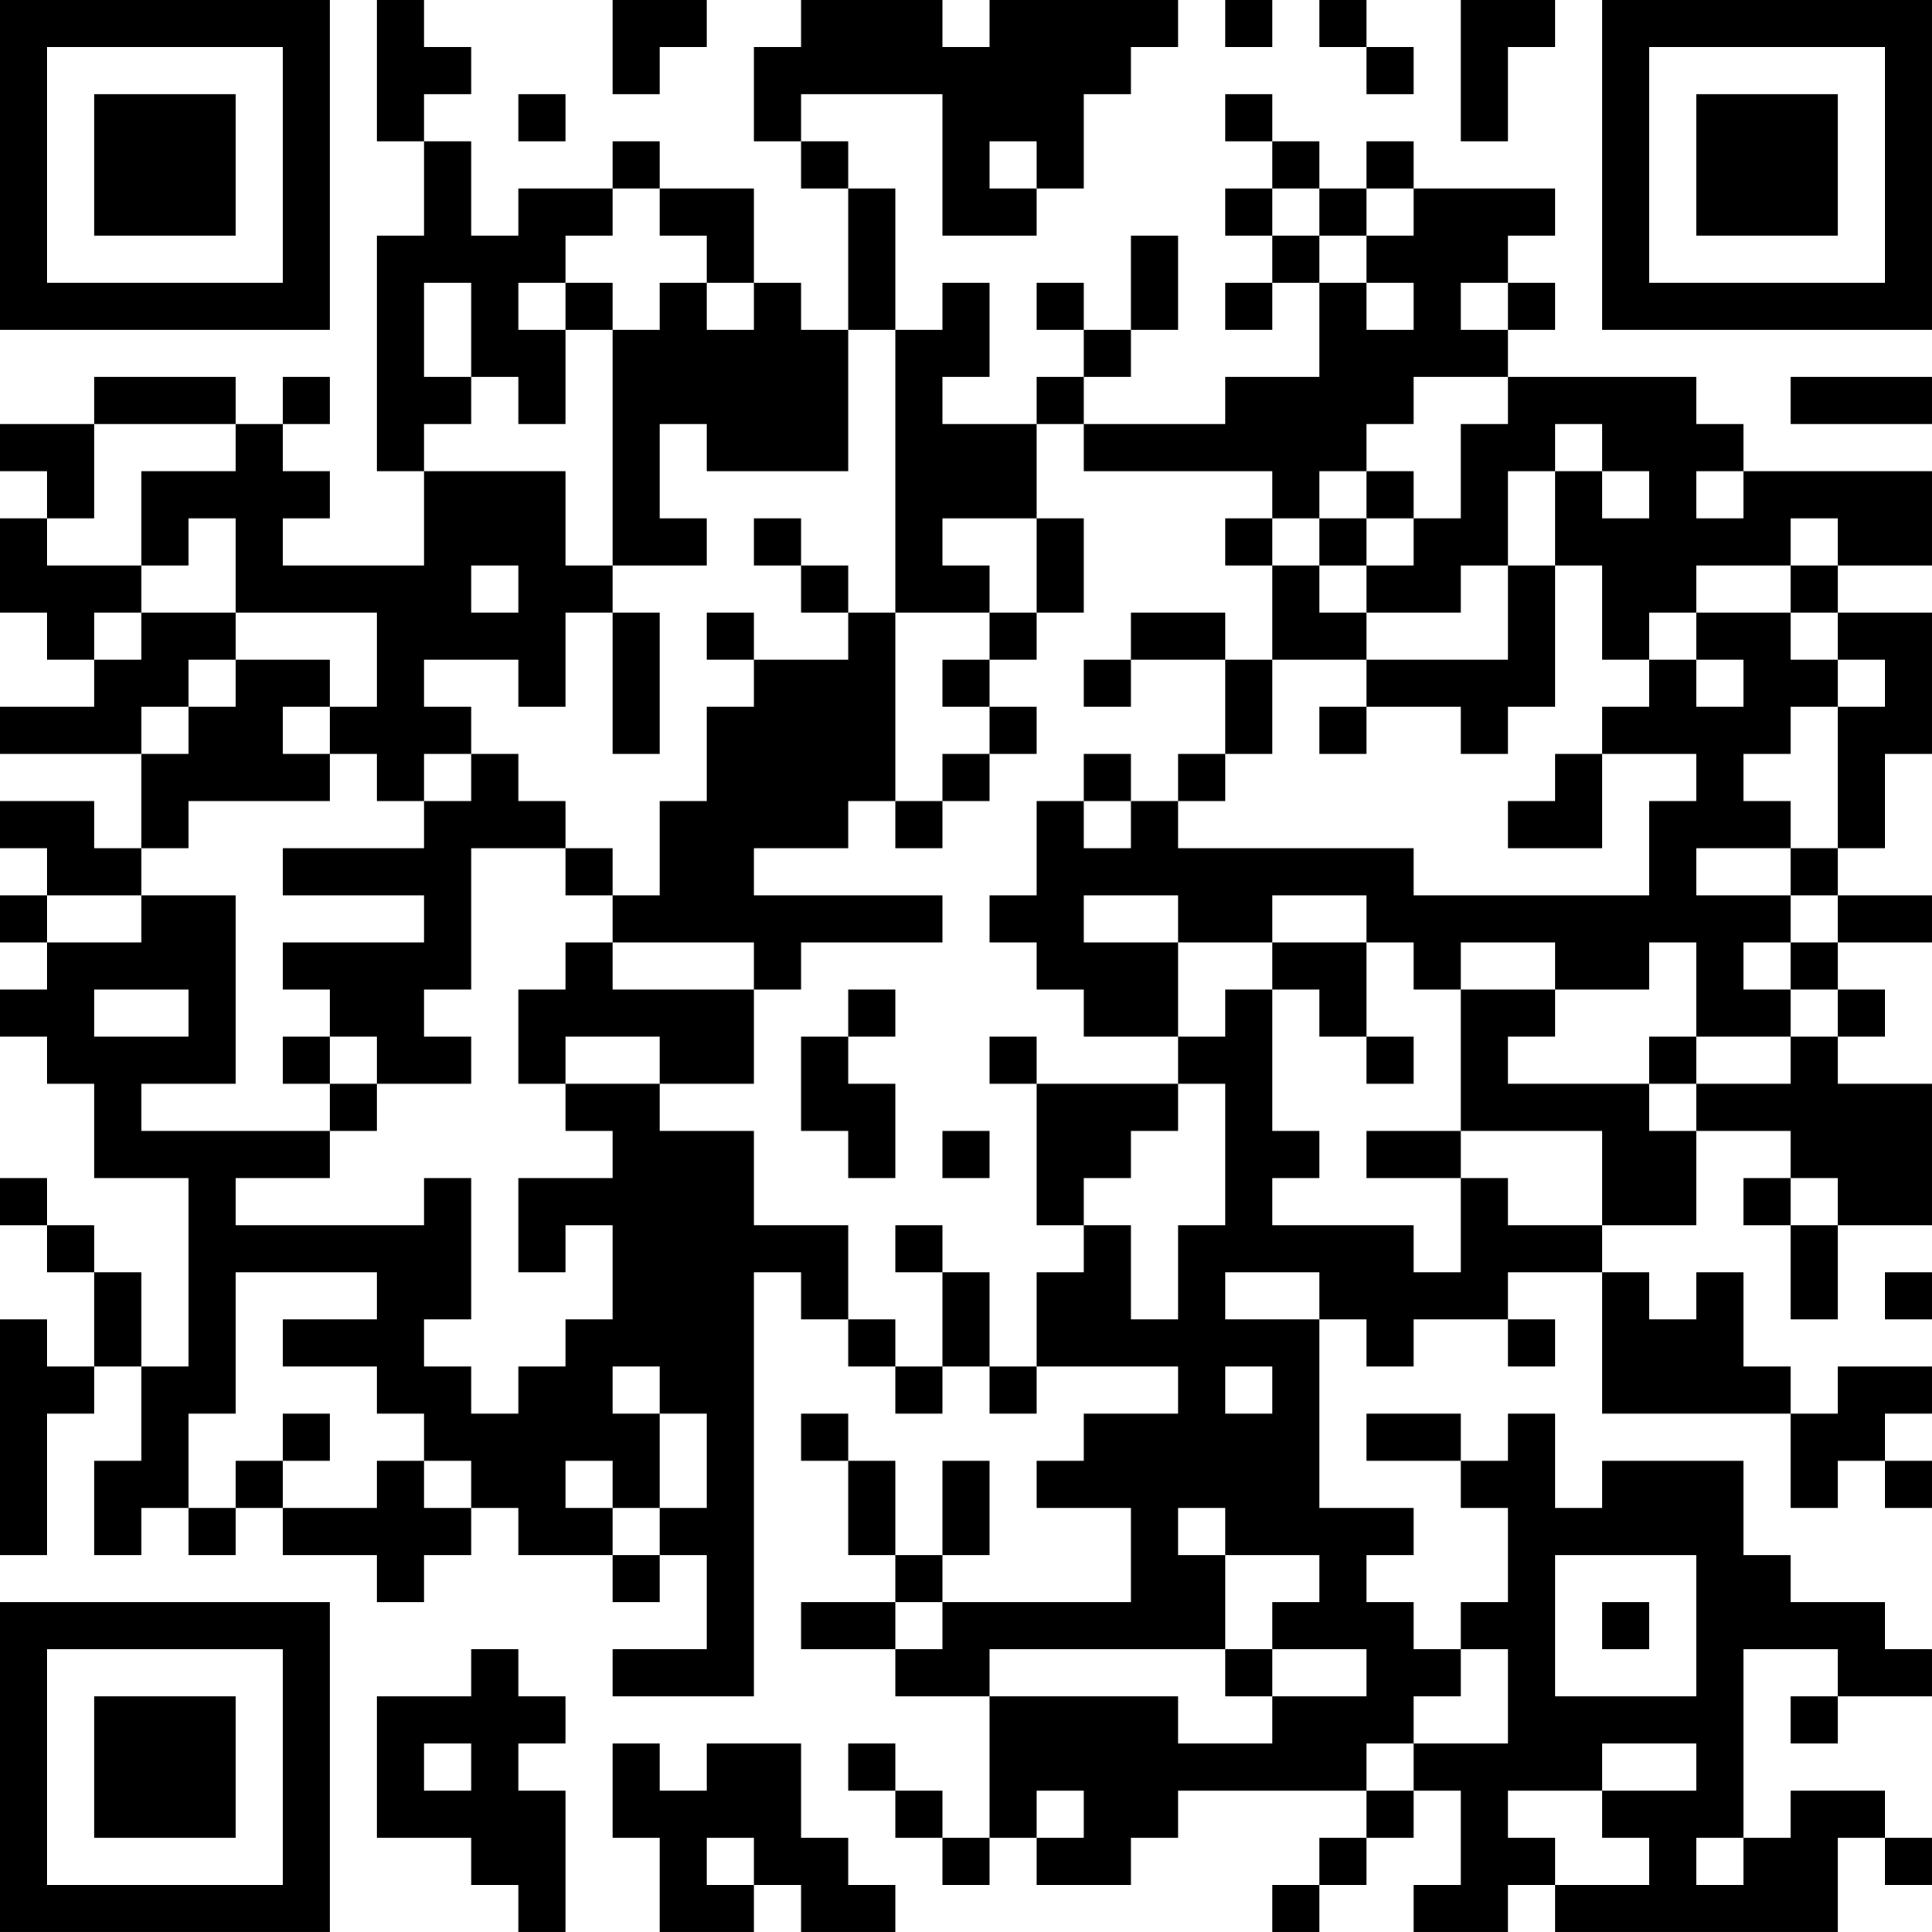 <?xml version="1.0" encoding="UTF-8"?>
<svg xmlns="http://www.w3.org/2000/svg" version="1.1" width="100" height="100" viewBox="0 0 100 100"><rect x="0" y="0" width="100" height="100" fill="#ffffff"/><g transform="scale(2.439)"><g transform="translate(0,0)"><path fill-rule="evenodd" d="M8 0L8 3L9 3L9 5L8 5L8 10L9 10L9 12L6 12L6 11L7 11L7 10L6 10L6 9L7 9L7 8L6 8L6 9L5 9L5 8L2 8L2 9L0 9L0 10L1 10L1 11L0 11L0 13L1 13L1 14L2 14L2 15L0 15L0 16L3 16L3 18L2 18L2 17L0 17L0 18L1 18L1 19L0 19L0 20L1 20L1 21L0 21L0 22L1 22L1 23L2 23L2 25L4 25L4 29L3 29L3 27L2 27L2 26L1 26L1 25L0 25L0 26L1 26L1 27L2 27L2 29L1 29L1 28L0 28L0 33L1 33L1 30L2 30L2 29L3 29L3 31L2 31L2 33L3 33L3 32L4 32L4 33L5 33L5 32L6 32L6 33L8 33L8 34L9 34L9 33L10 33L10 32L11 32L11 33L13 33L13 34L14 34L14 33L15 33L15 35L13 35L13 36L16 36L16 27L17 27L17 28L18 28L18 29L19 29L19 30L20 30L20 29L21 29L21 30L22 30L22 29L25 29L25 30L23 30L23 31L22 31L22 32L24 32L24 34L20 34L20 33L21 33L21 31L20 31L20 33L19 33L19 31L18 31L18 30L17 30L17 31L18 31L18 33L19 33L19 34L17 34L17 35L19 35L19 36L21 36L21 39L20 39L20 38L19 38L19 37L18 37L18 38L19 38L19 39L20 39L20 40L21 40L21 39L22 39L22 40L24 40L24 39L25 39L25 38L29 38L29 39L28 39L28 40L27 40L27 41L28 41L28 40L29 40L29 39L30 39L30 38L31 38L31 40L30 40L30 41L32 41L32 40L33 40L33 41L39 41L39 39L40 39L40 40L41 40L41 39L40 39L40 38L38 38L38 39L37 39L37 35L39 35L39 36L38 36L38 37L39 37L39 36L41 36L41 35L40 35L40 34L38 34L38 33L37 33L37 31L34 31L34 32L33 32L33 30L32 30L32 31L31 31L31 30L29 30L29 31L31 31L31 32L32 32L32 34L31 34L31 35L30 35L30 34L29 34L29 33L30 33L30 32L28 32L28 28L29 28L29 29L30 29L30 28L32 28L32 29L33 29L33 28L32 28L32 27L34 27L34 30L38 30L38 32L39 32L39 31L40 31L40 32L41 32L41 31L40 31L40 30L41 30L41 29L39 29L39 30L38 30L38 29L37 29L37 27L36 27L36 28L35 28L35 27L34 27L34 26L36 26L36 24L38 24L38 25L37 25L37 26L38 26L38 28L39 28L39 26L41 26L41 23L39 23L39 22L40 22L40 21L39 21L39 20L41 20L41 19L39 19L39 18L40 18L40 16L41 16L41 13L39 13L39 12L41 12L41 10L37 10L37 9L36 9L36 8L32 8L32 7L33 7L33 6L32 6L32 5L33 5L33 4L30 4L30 3L29 3L29 4L28 4L28 3L27 3L27 2L26 2L26 3L27 3L27 4L26 4L26 5L27 5L27 6L26 6L26 7L27 7L27 6L28 6L28 8L26 8L26 9L23 9L23 8L24 8L24 7L25 7L25 5L24 5L24 7L23 7L23 6L22 6L22 7L23 7L23 8L22 8L22 9L20 9L20 8L21 8L21 6L20 6L20 7L19 7L19 4L18 4L18 3L17 3L17 2L20 2L20 5L22 5L22 4L23 4L23 2L24 2L24 1L25 1L25 0L21 0L21 1L20 1L20 0L17 0L17 1L16 1L16 3L17 3L17 4L18 4L18 7L17 7L17 6L16 6L16 4L14 4L14 3L13 3L13 4L11 4L11 5L10 5L10 3L9 3L9 2L10 2L10 1L9 1L9 0ZM13 0L13 2L14 2L14 1L15 1L15 0ZM26 0L26 1L27 1L27 0ZM28 0L28 1L29 1L29 2L30 2L30 1L29 1L29 0ZM31 0L31 3L32 3L32 1L33 1L33 0ZM11 2L11 3L12 3L12 2ZM21 3L21 4L22 4L22 3ZM13 4L13 5L12 5L12 6L11 6L11 7L12 7L12 9L11 9L11 8L10 8L10 6L9 6L9 8L10 8L10 9L9 9L9 10L12 10L12 12L13 12L13 13L12 13L12 15L11 15L11 14L9 14L9 15L10 15L10 16L9 16L9 17L8 17L8 16L7 16L7 15L8 15L8 13L5 13L5 11L4 11L4 12L3 12L3 10L5 10L5 9L2 9L2 11L1 11L1 12L3 12L3 13L2 13L2 14L3 14L3 13L5 13L5 14L4 14L4 15L3 15L3 16L4 16L4 15L5 15L5 14L7 14L7 15L6 15L6 16L7 16L7 17L4 17L4 18L3 18L3 19L1 19L1 20L3 20L3 19L5 19L5 23L3 23L3 24L7 24L7 25L5 25L5 26L9 26L9 25L10 25L10 28L9 28L9 29L10 29L10 30L11 30L11 29L12 29L12 28L13 28L13 26L12 26L12 27L11 27L11 25L13 25L13 24L12 24L12 23L14 23L14 24L16 24L16 26L18 26L18 28L19 28L19 29L20 29L20 27L21 27L21 29L22 29L22 27L23 27L23 26L24 26L24 28L25 28L25 26L26 26L26 23L25 23L25 22L26 22L26 21L27 21L27 24L28 24L28 25L27 25L27 26L30 26L30 27L31 27L31 25L32 25L32 26L34 26L34 24L31 24L31 21L33 21L33 22L32 22L32 23L35 23L35 24L36 24L36 23L38 23L38 22L39 22L39 21L38 21L38 20L39 20L39 19L38 19L38 18L39 18L39 15L40 15L40 14L39 14L39 13L38 13L38 12L39 12L39 11L38 11L38 12L36 12L36 13L35 13L35 14L34 14L34 12L33 12L33 10L34 10L34 11L35 11L35 10L34 10L34 9L33 9L33 10L32 10L32 12L31 12L31 13L29 13L29 12L30 12L30 11L31 11L31 9L32 9L32 8L30 8L30 9L29 9L29 10L28 10L28 11L27 11L27 10L23 10L23 9L22 9L22 11L20 11L20 12L21 12L21 13L19 13L19 7L18 7L18 10L15 10L15 9L14 9L14 11L15 11L15 12L13 12L13 7L14 7L14 6L15 6L15 7L16 7L16 6L15 6L15 5L14 5L14 4ZM27 4L27 5L28 5L28 6L29 6L29 7L30 7L30 6L29 6L29 5L30 5L30 4L29 4L29 5L28 5L28 4ZM12 6L12 7L13 7L13 6ZM31 6L31 7L32 7L32 6ZM38 8L38 9L41 9L41 8ZM29 10L29 11L28 11L28 12L27 12L27 11L26 11L26 12L27 12L27 14L26 14L26 13L24 13L24 14L23 14L23 15L24 15L24 14L26 14L26 16L25 16L25 17L24 17L24 16L23 16L23 17L22 17L22 19L21 19L21 20L22 20L22 21L23 21L23 22L25 22L25 20L27 20L27 21L28 21L28 22L29 22L29 23L30 23L30 22L29 22L29 20L30 20L30 21L31 21L31 20L33 20L33 21L35 21L35 20L36 20L36 22L35 22L35 23L36 23L36 22L38 22L38 21L37 21L37 20L38 20L38 19L36 19L36 18L38 18L38 17L37 17L37 16L38 16L38 15L39 15L39 14L38 14L38 13L36 13L36 14L35 14L35 15L34 15L34 16L33 16L33 17L32 17L32 18L34 18L34 16L36 16L36 17L35 17L35 19L30 19L30 18L25 18L25 17L26 17L26 16L27 16L27 14L29 14L29 15L28 15L28 16L29 16L29 15L31 15L31 16L32 16L32 15L33 15L33 12L32 12L32 14L29 14L29 13L28 13L28 12L29 12L29 11L30 11L30 10ZM36 10L36 11L37 11L37 10ZM16 11L16 12L17 12L17 13L18 13L18 14L16 14L16 13L15 13L15 14L16 14L16 15L15 15L15 17L14 17L14 19L13 19L13 18L12 18L12 17L11 17L11 16L10 16L10 17L9 17L9 18L6 18L6 19L9 19L9 20L6 20L6 21L7 21L7 22L6 22L6 23L7 23L7 24L8 24L8 23L10 23L10 22L9 22L9 21L10 21L10 18L12 18L12 19L13 19L13 20L12 20L12 21L11 21L11 23L12 23L12 22L14 22L14 23L16 23L16 21L17 21L17 20L20 20L20 19L16 19L16 18L18 18L18 17L19 17L19 18L20 18L20 17L21 17L21 16L22 16L22 15L21 15L21 14L22 14L22 13L23 13L23 11L22 11L22 13L21 13L21 14L20 14L20 15L21 15L21 16L20 16L20 17L19 17L19 13L18 13L18 12L17 12L17 11ZM10 12L10 13L11 13L11 12ZM13 13L13 16L14 16L14 13ZM36 14L36 15L37 15L37 14ZM23 17L23 18L24 18L24 17ZM23 19L23 20L25 20L25 19ZM27 19L27 20L29 20L29 19ZM13 20L13 21L16 21L16 20ZM2 21L2 22L4 22L4 21ZM18 21L18 22L17 22L17 24L18 24L18 25L19 25L19 23L18 23L18 22L19 22L19 21ZM7 22L7 23L8 23L8 22ZM21 22L21 23L22 23L22 26L23 26L23 25L24 25L24 24L25 24L25 23L22 23L22 22ZM20 24L20 25L21 25L21 24ZM29 24L29 25L31 25L31 24ZM38 25L38 26L39 26L39 25ZM19 26L19 27L20 27L20 26ZM5 27L5 30L4 30L4 32L5 32L5 31L6 31L6 32L8 32L8 31L9 31L9 32L10 32L10 31L9 31L9 30L8 30L8 29L6 29L6 28L8 28L8 27ZM26 27L26 28L28 28L28 27ZM40 27L40 28L41 28L41 27ZM13 29L13 30L14 30L14 32L13 32L13 31L12 31L12 32L13 32L13 33L14 33L14 32L15 32L15 30L14 30L14 29ZM26 29L26 30L27 30L27 29ZM6 30L6 31L7 31L7 30ZM25 32L25 33L26 33L26 35L21 35L21 36L25 36L25 37L27 37L27 36L29 36L29 35L27 35L27 34L28 34L28 33L26 33L26 32ZM33 33L33 36L36 36L36 33ZM19 34L19 35L20 35L20 34ZM34 34L34 35L35 35L35 34ZM10 35L10 36L8 36L8 39L10 39L10 40L11 40L11 41L12 41L12 38L11 38L11 37L12 37L12 36L11 36L11 35ZM26 35L26 36L27 36L27 35ZM31 35L31 36L30 36L30 37L29 37L29 38L30 38L30 37L32 37L32 35ZM9 37L9 38L10 38L10 37ZM13 37L13 39L14 39L14 41L16 41L16 40L17 40L17 41L19 41L19 40L18 40L18 39L17 39L17 37L15 37L15 38L14 38L14 37ZM34 37L34 38L32 38L32 39L33 39L33 40L35 40L35 39L34 39L34 38L36 38L36 37ZM22 38L22 39L23 39L23 38ZM15 39L15 40L16 40L16 39ZM36 39L36 40L37 40L37 39ZM0 0L0 7L7 7L7 0ZM1 1L1 6L6 6L6 1ZM2 2L2 5L5 5L5 2ZM34 0L34 7L41 7L41 0ZM35 1L35 6L40 6L40 1ZM36 2L36 5L39 5L39 2ZM0 34L0 41L7 41L7 34ZM1 35L1 40L6 40L6 35ZM2 36L2 39L5 39L5 36Z" fill="#000000"/></g></g></svg>
